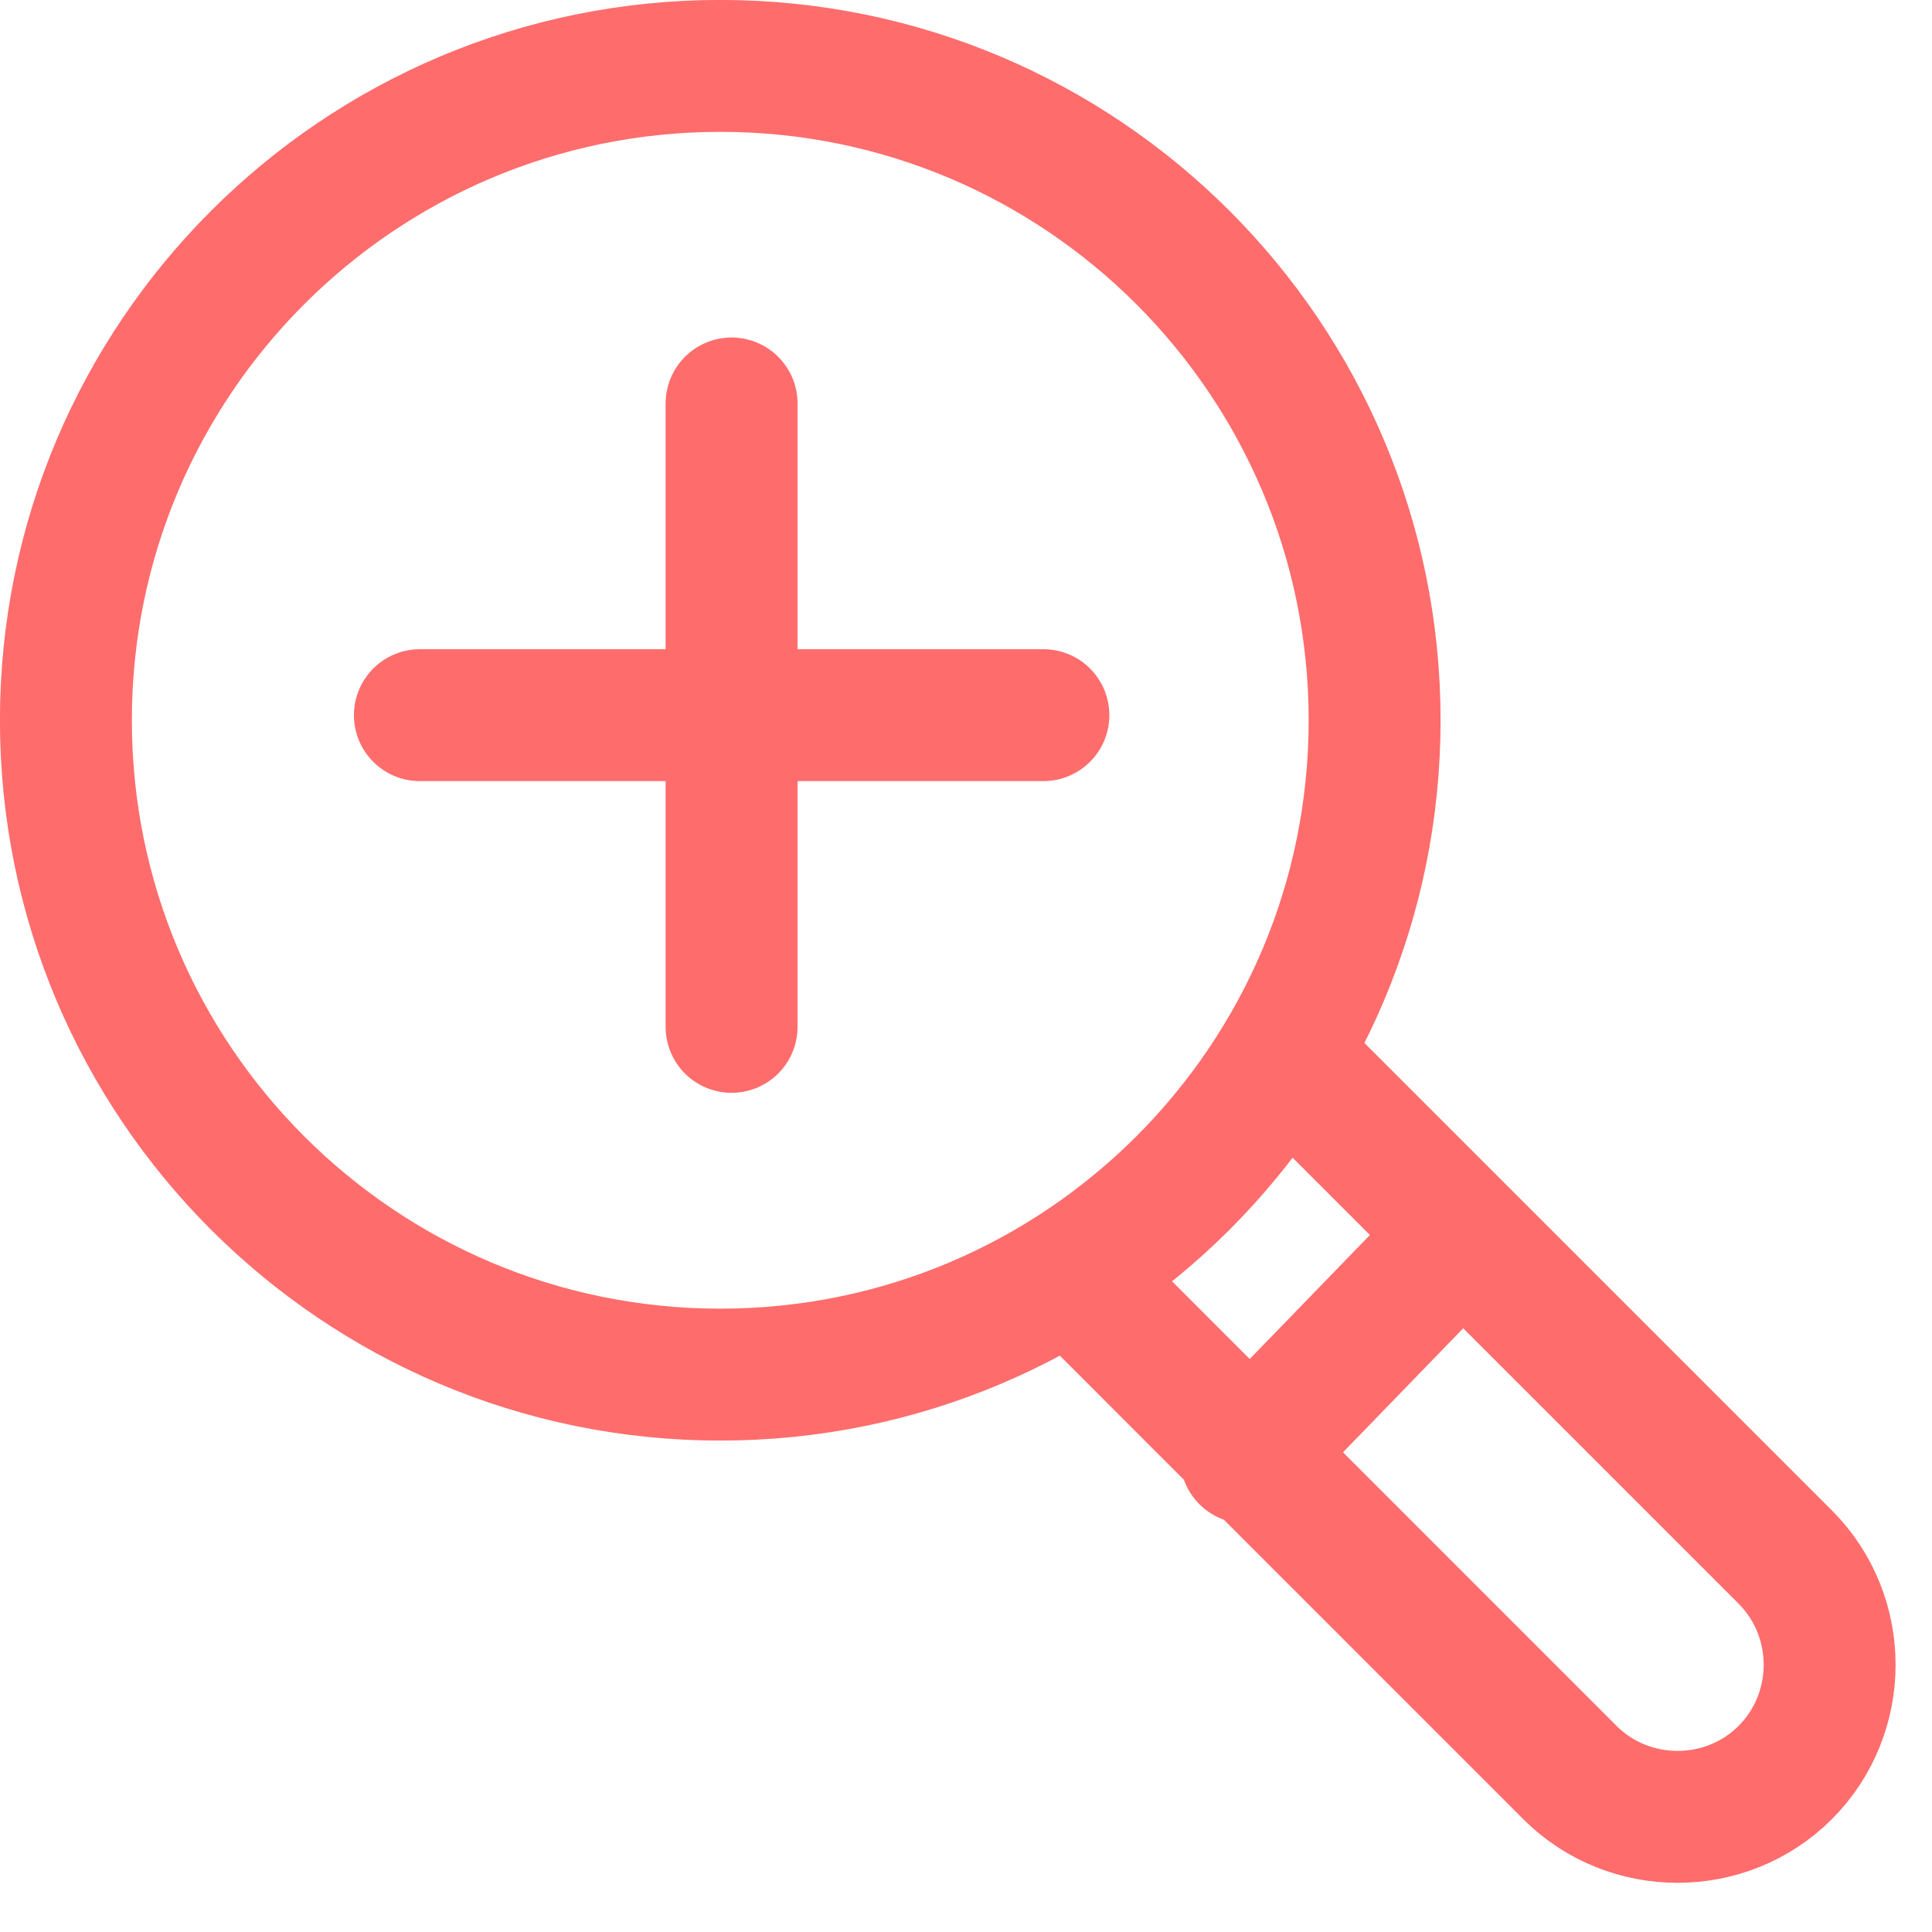 <svg width="18" height="18" viewBox="0 0 18 18" fill="none" xmlns="http://www.w3.org/2000/svg">
<path d="M6.711 12.807C10.078 12.807 12.807 10.078 12.807 6.711C12.807 3.344 10.078 0.614 6.711 0.614C3.344 0.614 0.614 3.344 0.614 6.711C0.614 10.078 3.344 12.807 6.711 12.807Z" stroke="#FF6C6C" stroke-width="1.229" stroke-linecap="round" stroke-linejoin="round"/>
<path d="M12.024 9.898L16.633 14.507C17.184 15.059 17.184 15.961 16.633 16.514C16.081 17.065 15.178 17.065 14.626 16.514L10.058 11.945" stroke="#FF6C6C" stroke-width="1.229" stroke-linecap="round" stroke-linejoin="round"/>
<path d="M11.609 13.58L13.498 11.631" stroke="#FF6C6C" stroke-width="1.229" stroke-linecap="round" stroke-linejoin="round"/>
<path d="M6.816 3.759V9.567" stroke="#FF6C6C" stroke-width="1.229" stroke-linecap="round" stroke-linejoin="round"/>
<path d="M3.912 6.663H9.721" stroke="#FF6C6C" stroke-width="1.229" stroke-linecap="round" stroke-linejoin="round"/>
</svg>
